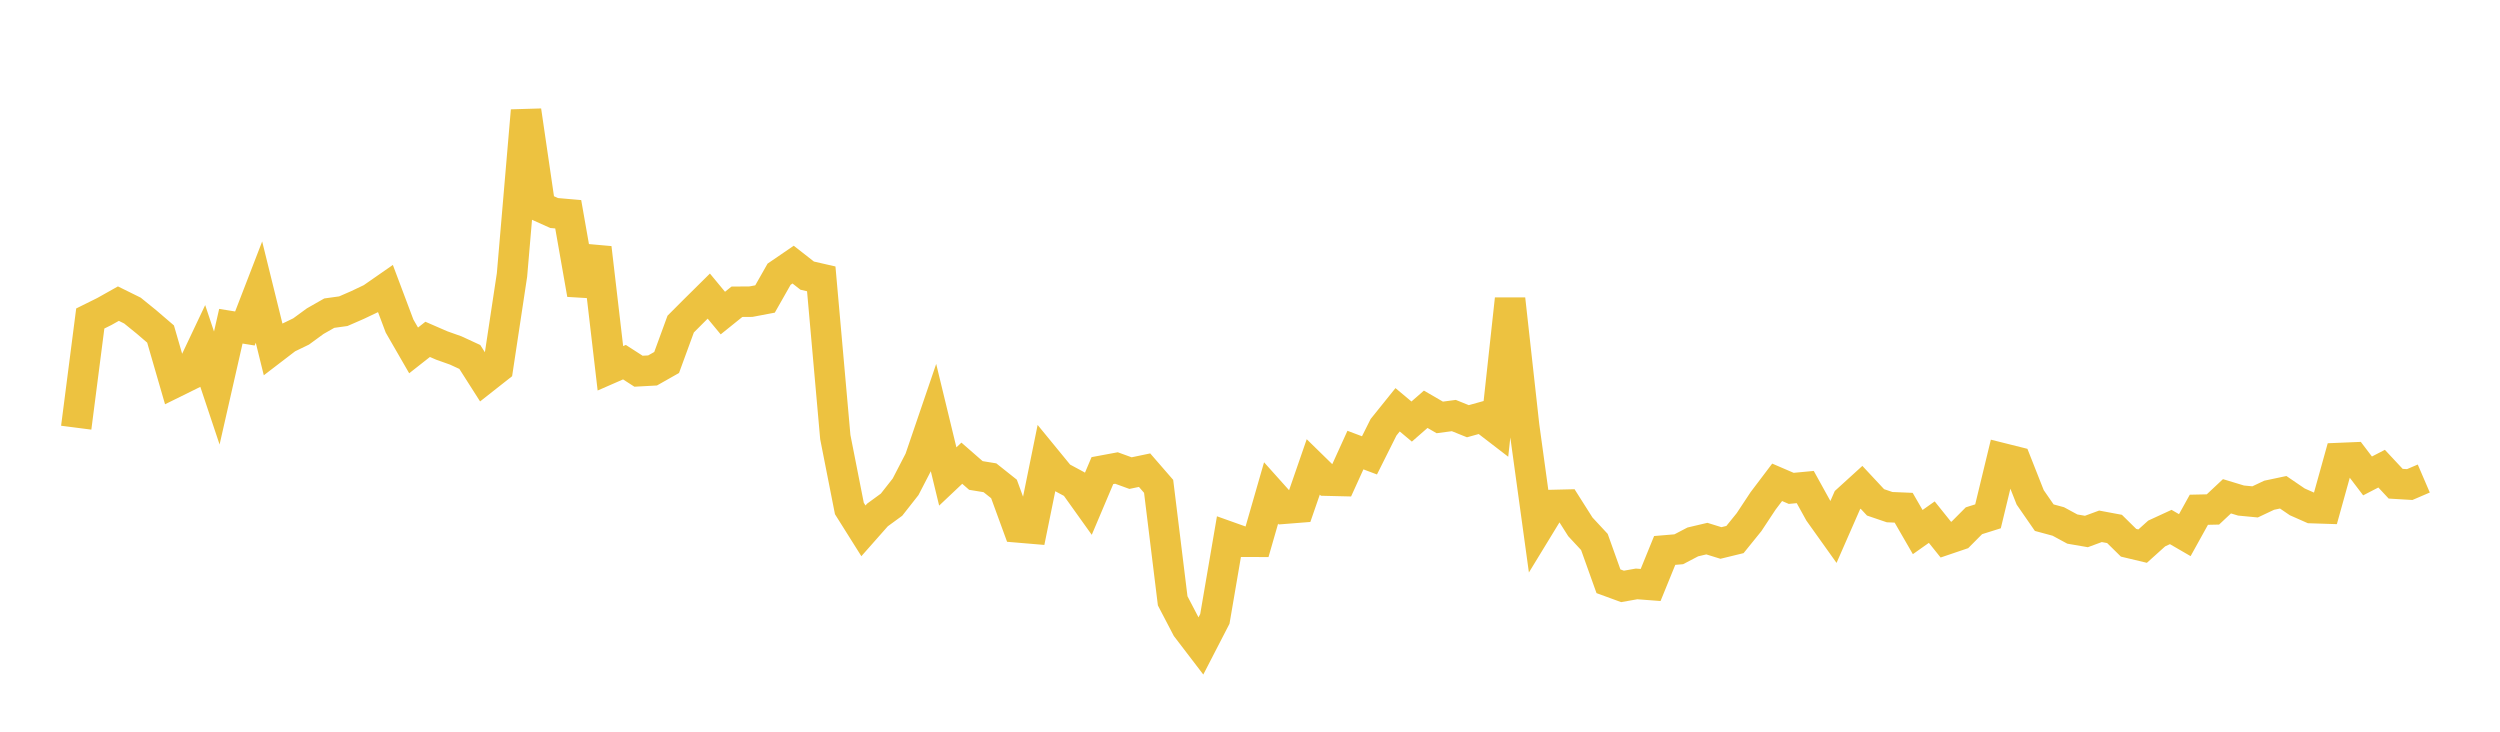 <svg width="164" height="48" xmlns="http://www.w3.org/2000/svg" xmlns:xlink="http://www.w3.org/1999/xlink"><path fill="none" stroke="rgb(237,194,64)" stroke-width="2" d="M5,28.056L5.922,20.893L6.844,20.436L7.766,19.918L8.689,20.374L9.611,21.122L10.533,21.913L11.455,25.095L12.377,24.64L13.299,22.691L14.222,25.455L15.144,21.4L16.066,21.549L16.988,19.161L17.91,22.896L18.832,22.19L19.754,21.743L20.677,21.068L21.599,20.543L22.521,20.415L23.443,20.013L24.365,19.575L25.287,18.934L26.21,21.388L27.132,22.987L28.054,22.262L28.976,22.663L29.898,22.991L30.82,23.417L31.743,24.865L32.665,24.139L33.587,18.036L34.509,7.258L35.431,13.56L36.353,13.975L37.275,14.055L38.198,19.304L39.12,16.259L40.042,24.161L40.964,23.758L41.886,24.352L42.808,24.302L43.731,23.779L44.653,21.26L45.575,20.336L46.497,19.424L47.419,20.538L48.341,19.796L49.263,19.789L50.186,19.614L51.108,17.989L52.03,17.359L52.952,18.082L53.874,18.293L54.796,28.674L55.719,33.356L56.641,34.823L57.563,33.78L58.485,33.107L59.407,31.933L60.329,30.151L61.251,27.448L62.174,31.257L63.096,30.386L64.018,31.191L64.94,31.342L65.862,32.075L66.784,34.598L67.707,34.676L68.629,30.138L69.551,31.264L70.473,31.76L71.395,33.05L72.317,30.873L73.24,30.701L74.162,31.036L75.084,30.843L76.006,31.905L76.928,39.415L77.85,41.181L78.772,42.387L79.695,40.598L80.617,35.21L81.539,35.539L82.461,35.541L83.383,32.339L84.305,33.368L85.228,33.295L86.15,30.63L87.072,31.531L87.994,31.553L88.916,29.525L89.838,29.872L90.76,28.03L91.683,26.882L92.605,27.654L93.527,26.848L94.449,27.383L95.371,27.26L96.293,27.632L97.216,27.375L98.138,28.084L99.06,19.618L99.982,27.938L100.904,34.639L101.826,33.128L102.749,33.106L103.671,34.561L104.593,35.554L105.515,38.131L106.437,38.468L107.359,38.305L108.281,38.375L109.204,36.109L110.126,36.032L111.048,35.55L111.97,35.333L112.892,35.619L113.814,35.394L114.737,34.253L115.659,32.858L116.581,31.64L117.503,32.037L118.425,31.95L119.347,33.619L120.269,34.912L121.192,32.806L122.114,31.967L123.036,32.955L123.958,33.269L124.88,33.307L125.802,34.904L126.725,34.252L127.647,35.401L128.569,35.088L129.491,34.161L130.413,33.871L131.335,30.057L132.257,30.288L133.18,32.626L134.102,33.959L135.024,34.208L135.946,34.707L136.868,34.866L137.79,34.526L138.713,34.698L139.635,35.606L140.557,35.826L141.479,34.996L142.401,34.571L143.323,35.106L144.246,33.44L145.168,33.42L146.09,32.556L147.012,32.836L147.934,32.924L148.856,32.488L149.778,32.293L150.701,32.922L151.623,33.33L152.545,33.36L153.467,30.046L154.389,30.008L155.311,31.221L156.234,30.744L157.156,31.732L158.078,31.787L159,31.391"></path></svg>